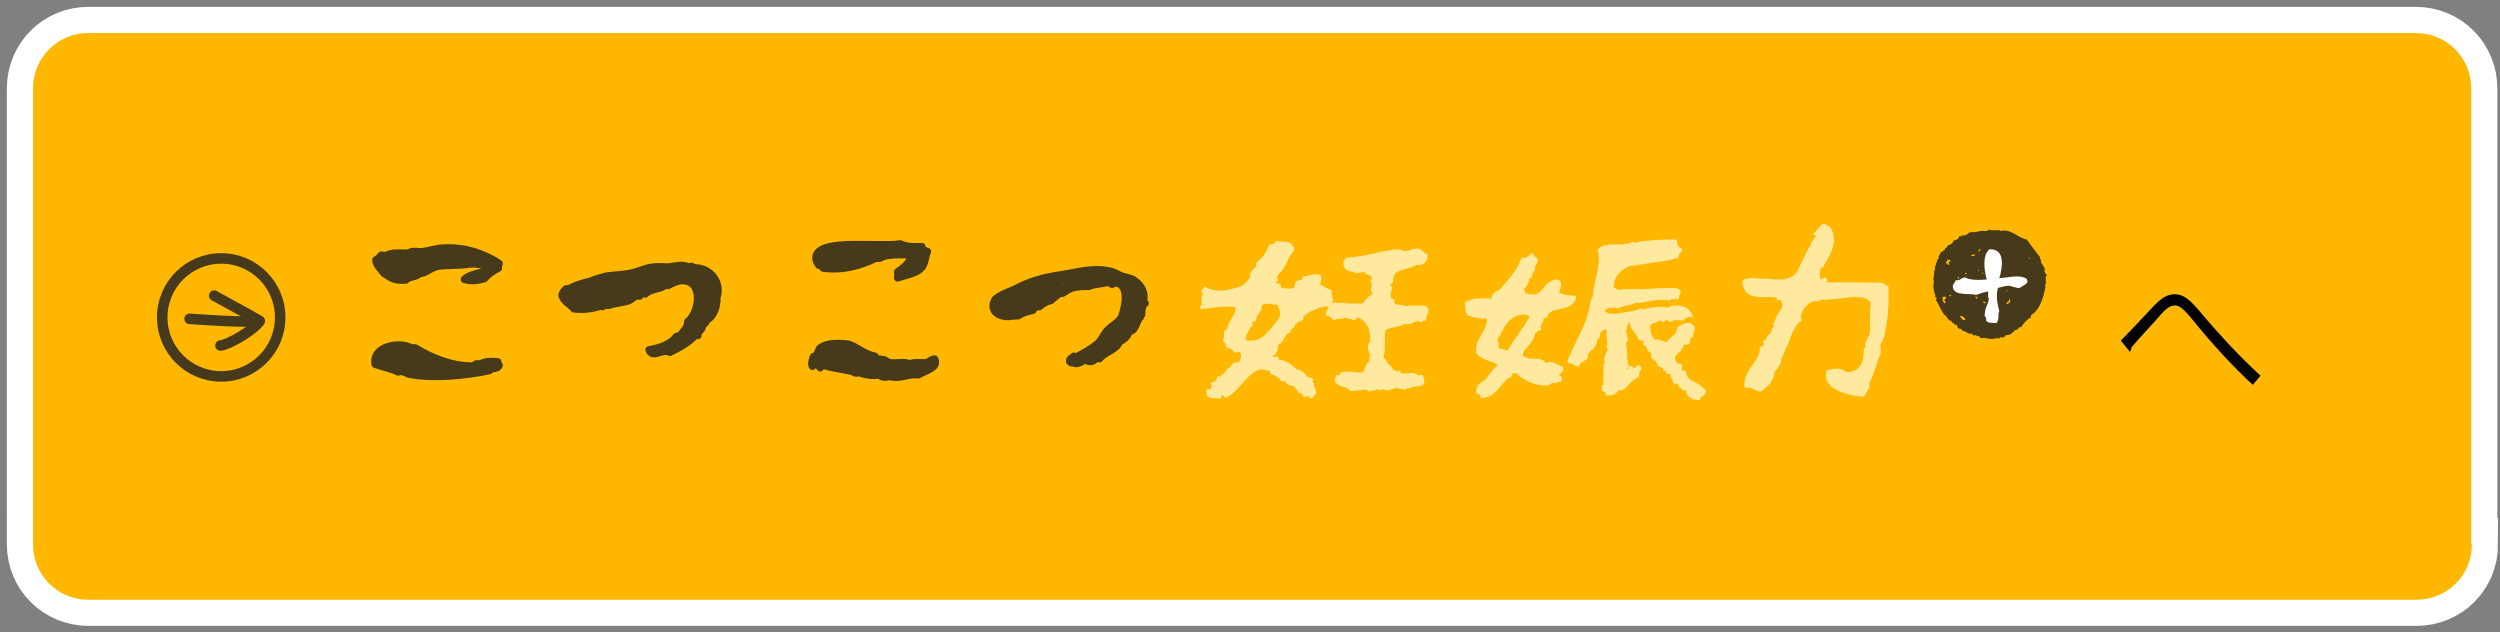 <?xml version="1.0" encoding="utf-8"?>
<!-- Generator: Adobe Illustrator 15.0.2, SVG Export Plug-In  -->
<!DOCTYPE svg PUBLIC "-//W3C//DTD SVG 1.1//EN" "http://www.w3.org/Graphics/SVG/1.1/DTD/svg11.dtd">
<svg version="1.1"
	 xmlns="http://www.w3.org/2000/svg" xmlns:xlink="http://www.w3.org/1999/xlink" xmlns:a="http://ns.adobe.com/AdobeSVGViewerExtensions/3.0/"
	 x="0px" y="0px" width="356px" height="90px" viewBox="0 0 356 90" overflow="visible" enable-background="new 0 0 356 90"
	 xml:space="preserve">
<rect x="0" y="0" width="356" height="90" fill="#808080" stroke="none"/>
<defs>
</defs>
<path fill-rule="evenodd" clip-rule="evenodd" fill="#FFB700" stroke="#FFFFFF" stroke-width="7.45" stroke-miterlimit="10" d="
	M352,77.5c0,4.4-3.5,7.9-7.9,7.9H12.6c-4.4,0-7.9-3.5-7.9-7.9V12.6c0-4.4,3.5-7.9,7.9-7.9h331.4c4.4,0,7.9,3.5,7.9,7.9V77.5z"/>
<path fill-rule="evenodd" clip-rule="evenodd" fill="#FFB700" d="M352,77.5c0,4.4-3.5,7.9-7.9,7.9H12.6c-4.4,0-7.9-3.5-7.9-7.9V12.6
	c0-4.4,3.5-7.9,7.9-7.9h331.4c4.4,0,7.9,3.5,7.9,7.9V77.5z"/>
<path fill-rule="evenodd" clip-rule="evenodd" fill="none" stroke="#473A1C" stroke-width="1.5" stroke-linecap="round" stroke-linejoin="round" stroke-miterlimit="10" d="
	M30.5,42.1c2.5,1.4,3.7,2,6.5,3.6c-0.7,1.2-4.4,3.4-5.6,3.5"/>
<path fill-rule="evenodd" clip-rule="evenodd" fill="none" stroke="#473A1C" stroke-width="1.5" stroke-linecap="round" stroke-linejoin="round" stroke-miterlimit="10" d="
	M27,45.4c2.9,0.2,5.7,0.4,8.8,0.4c0.4,0,0.4,0-0.1,0"/>
<circle fill-rule="evenodd" clip-rule="evenodd" fill="none" stroke="#473A1C" stroke-width="1.5" stroke-linecap="round" stroke-linejoin="round" stroke-miterlimit="10" cx="31.5" cy="45.2" r="8.4"/>
<g>
	<path d="M302,48.5c0.9-0.9,3.1-3.2,4.2-4.4c1.6-1.8,2.5-2.2,3.5-2.2c1.3,0,2.2,0.8,4.1,3.1c1.5,1.8,5,5.7,8.1,8.5l-1.1,1.3
		c-2.9-2.6-6.4-6.6-7.7-8.2c-1.8-2.2-2.5-3.1-3.4-3.1c-0.9,0-1.5,0.7-2.8,2.2c-0.7,0.8-2.5,2.7-3.4,3.8c0,0.3-0.1,0.5-0.2,0.6
		L302,48.5z"/>
</g>
<rect id="_x3C_スライス_x3E__27_" fill-rule="evenodd" clip-rule="evenodd" fill="none" width="356" height="90"/>
<g>
	<g>
		<g>
			<path fill-rule="evenodd" clip-rule="evenodd" fill="#473A1B" d="M279.8,33.4c0.1,0.1-0.1,0.1,0,0.2c0.2-0.2,0.5-0.3,0.6-0.5
				c0.1,0,0.3,0.1,0.3-0.1c0.5,0.2,0.7-0.1,1.1,0c0-0.2,0.6-0.1,1-0.1c0.2,0,0.4-0.2,0.5-0.2c0.1,0,0.2,0.1,0.3,0.1
				c0.4,0,1.3-0.1,1.3,0.1c1.4-0.4,2.5,1,3.7,1.2c0.7,0.9,1.2,1.7,1.9,2.5c-0.1,0.4,0.3,0.4,0.1,0.8c0,0,0-0.1,0-0.1
				c0.2,0.3,0.4,0.6,0.6,1c-0.2,0.4,0.1,0.7,0.3,0.9c-0.1,0.1-0.1,0.1-0.2,0.2c0.1,0.4-0.1,0.8,0.1,1.1c-0.2-0.1-0.3,0.2-0.1,0.2
				c-0.3,1.7-0.8,3.4-2.1,4.2c0.1,0.1-0.1,0.1,0,0.3c-0.6,0.3-1,0.8-1.4,1.4c-0.4-0.1-0.4,0.4-0.7,0.4c0-0.1,0.1-0.1,0.1-0.1
				c-0.6,0.2-0.6,0.8-1.4,0.8c0,0.1-0.1,0.1-0.2,0c0,0.2-0.4,0.5-0.6,0.3c-0.1,0-0.3,0.1-0.3,0.2c-0.2-0.1-0.3,0.1-0.3-0.1
				c-0.6,0.3-1.4,0.1-1.9,0c-0.2,0.1-0.6,0.1-0.6-0.2c-0.3,0-0.4-0.1-0.6-0.2c0,0,0,0.1-0.1,0.1c0-0.2-0.2,0-0.3,0
				c0.1-0.1,0-0.2-0.1-0.3c-0.5,0.2-0.8-0.4-1.4-0.4c0.1-0.3-0.3-0.2-0.6-0.4c0-0.1-0.1-0.2-0.1-0.4c-0.1-0.1-0.1,0-0.3,0
				c0-0.3-0.6-0.3-0.5-0.6c-0.6,0-0.6-0.8-1.1-0.9c0-0.1,0-0.1,0-0.1c-0.5-0.6-0.7-1.4-1.1-1.9c0-0.2,0-0.2,0.1-0.3
				c0-0.1-0.1-0.2-0.3-0.2c0-0.1,0.1,0,0.1-0.2c-0.2-0.5-0.4-1.3-0.2-2c0-0.1-0.1-0.2-0.1-0.4c0.2-0.5,0-1,0.3-1.5
				c0,0-0.1,0-0.1-0.1c0.1-0.1,0.1-0.4,0.2-0.4c0-0.1-0.1-0.3,0.1-0.3c0-0.3,0.1-0.5,0.3-0.6c-0.2-0.3,0.2-0.5,0.2-0.8
				c0.3-0.1,0.4-0.4,0.7-0.4c-0.1-0.1,0-0.1,0-0.3c0.1,0,0.1,0,0.2,0c0.1-0.6,0.9-0.4,0.9-0.9c0.3-0.4,0.8-0.1,0.9-0.8
				c0.1,0,0.2,0.1,0.3,0.1c-0.1-0.1-0.1,0,0-0.2C279.5,33.7,279.6,33.5,279.8,33.4z M281.7,35.8c0.3,0,0.4-0.3,0.2-0.4
				C281.9,35.7,281.7,35.6,281.7,35.8z M280.7,36.4c0.1,0.2,0.7,0,0.5-0.2C281.1,36.3,280.8,36.2,280.7,36.4z M289,36.9
				c0.1-0.1,0-0.3-0.1-0.2C288.8,36.8,289,36.8,289,36.9C289,36.9,288.9,36.9,289,36.9z M283.3,37.1c0-0.1,0.1,0,0.1-0.1
				c-0.1-0.2-0.2-0.2-0.5-0.2C282.9,37,283.2,37,283.3,37.1z M277.3,37c0,0.2-0.2,0.3-0.2,0.5c0.3,0,0.2,0.3,0.5,0.2
				c-0.1-0.2-0.1-0.2-0.1-0.4c0.1,0,0.2-0.1,0.3-0.1c0-0.1-0.1-0.2-0.2-0.2C277.5,37,277.4,37,277.3,37z M284.4,38.3
				c0-0.1,0.2-0.1,0.2,0c-0.1,0.3,0.1,0.5,0.1,0.8c0.1,0,0.1-0.1,0.2,0c0-0.2-0.1-0.2-0.2-0.3c0.1-0.2,0-0.8-0.2-0.9
				C284.6,38,284.3,38.1,284.4,38.3z M282.6,38c0.1,0,0.1,0,0.1,0.1c0.2,0,0.1-0.1,0.1-0.2C282.7,37.9,282.6,37.9,282.6,38z
				 M281.8,38.6c0-0.1,0-0.2-0.1-0.2C281.6,38.5,281.7,38.6,281.8,38.6z M282.3,39c0.1,0,0.2-0.2,0-0.2
				C282.3,38.8,282.2,39,282.3,39z M279.8,39c0.1,0.1,0.2,0,0.3-0.1C279.9,38.8,279.8,38.9,279.8,39z M278.7,39.6
				c0.1,0.1,0.2,0,0.2,0.1c0.1-0.1,0-0.2,0-0.3C278.8,39.4,278.8,39.6,278.7,39.6z M283.5,40.1c0,0.1,0.2,0.1,0.2,0.2
				c0-0.1,0-0.2,0-0.2C283.6,40,283.5,40.1,283.5,40.1z M279.3,41.3c0,0.1,0,0.1,0,0.2c0.2,0,0.3,0.1,0.5,0
				C279.8,41.3,279.5,41.2,279.3,41.3z M285.7,41.5c0.1,0,0.2-0.1,0.2-0.2C285.8,41.3,285.8,41.4,285.7,41.5z M277.6,42.2
				c0.2,0,0.2-0.1,0.3-0.2c-0.1,0-0.2,0-0.3,0C277.6,42,277.6,42.1,277.6,42.2z M281.3,42.2c0,0.2,0.1,0.2,0.1,0.3
				c0.1,0,0.2,0,0.2-0.1c-0.1,0,0,0,0-0.1C281.5,42.4,281.5,42.2,281.3,42.2C281.4,42.2,281.4,42.3,281.3,42.2z M277,43.2
				c-0.1-0.1,0.1-0.1,0.1-0.2c-0.1,0-0.2-0.1-0.2-0.3c0-0.2,0.3-0.1,0.2-0.4c-0.1,0-0.1,0-0.1-0.1c-0.1,0-0.2,0.2-0.3,0
				C276.5,42.5,276.7,43.2,277,43.2z M285.7,43.1c0.1,0.1,0,0.1,0,0.2c0.3,0,0.6-0.3,0.6-0.5c0,0.2-0.1-0.1-0.1-0.2c0,0-0.1,0-0.1,0
				C286.1,43,285.9,43,285.7,43.1z M282.4,43c0,0.1,0.1,0.2,0.2,0.2c0,0,0-0.1,0.1,0c0-0.1,0.1-0.2,0-0.2
				C282.6,43,282.4,42.9,282.4,43z M279.9,45.6c-0.1-0.3-0.4-0.7-0.8-0.6C279.3,45.3,279.3,45.6,279.9,45.6z"/>
		</g>
	</g>
</g>
<path fill-rule="evenodd" clip-rule="evenodd" fill="#473A1B" stroke="#473A1B" stroke-linecap="round" stroke-linejoin="round" stroke-miterlimit="10" d="
	M99.4,47.8c-0.1,0-0.2-0.1-0.3-0.1c-1,1.1-2.3,1.8-3.7,2.5c-1.2-0.6-2.5,1-3-0.4c1.6-0.3,3.1-0.8,3.9-1.9c0.3,0.1,0.3-0.2,0.6-0.2
	c0.4-0.6,1-1,1-1.9c1.6-1.2,2.3-5.6-0.5-5.8c-0.9-0.1-1.7,0.4-2.3,0.7c-0.2,0-0.1-0.3-0.3-0.2c-0.5,0.8-2,0.5-2.9,1.4
	c-0.3-0.2-0.9-0.1-0.8,0.3c-0.8-0.2-1,0.5-1.7,0.7C89,43,88,43.2,87.5,43.3c-0.3,0.1-1.2,0-0.7,0.2c-0.5,0-0.7-0.1-1,0.2
	c0-0.1,0.1-0.1,0.1-0.2c-1.2,0.4-2.5,0.7-4.2,0.5c-0.5-0.7-1.5-1-1.7-2c0.1-0.4,0.3-0.6,0.6-0.9c0.1,0,0.2,0,0.4,0
	c0.9-0.5,1.9-0.8,3.1-1.1c0.7-0.3,1.5-0.5,2.2-0.7c1.4-0.2,3-0.2,4.2-0.6c1-0.3,1.6-0.6,2.5-0.7c0.7-0.1,1.5,0,2.2,0
	c0.8-0.1,1.4-0.3,2.2-0.2c0.3,0,0.6,0.3,1.1,0.1c0.1,0.1,0.2,0.2,0.3,0.2c2.6,0,4,2.3,3.3,4.3c0.1,1-0.4,2.8-1.5,3.2
	c0.1,0.4-0.7,0.7-0.6,1.1C99.8,47.1,99.3,47.4,99.4,47.8z M96.6,39c0.6,0.1,1.3,0.1,1.8-0.2c-0.7-0.3-1.1-0.1-1.8-0.2
	C96.5,38.9,96.5,38.8,96.6,39z M90.9,40.8c0.3,0.1,0.4,0,0.6-0.1c0-0.2-0.1-0.3-0.3-0.2C91.3,40.8,90.8,40.5,90.9,40.8z M90.1,40.8
	c0.1,0,0.1,0.1,0.1,0.2c0.4,0,0.6-0.1,0.6-0.4C90.5,40.7,90.1,40.6,90.1,40.8z M86.8,42c0.4,0,0.7,0,0.7-0.2
	C87.3,41.8,86.9,41.8,86.8,42z M85.7,43.2c0.4,0.1,0.9-0.2,0.5-0.3C86.1,43,85.6,42.9,85.7,43.2z M85.2,43.2
	c-0.1-0.1-0.2-0.1-0.5-0.1c0,0.1,0,0.2,0,0.2C85,43.3,85.1,43.2,85.2,43.2z M83.4,43.4c0.3,0.1,1,0.1,1-0.2
	C84,43.4,83.8,43.2,83.4,43.4z"/>
<path fill-rule="evenodd" clip-rule="evenodd" fill="#473A1B" stroke="#473A1B" stroke-linecap="round" stroke-linejoin="round" stroke-miterlimit="10" d="
	M155.1,51.5c-0.3,0-0.1-0.1-0.2-0.4c-0.7,0.2-1,0.7-1.7,0.7c-0.3,0-0.3-0.4-0.6-0.1c-0.2,0-0.1-0.3-0.3-0.2
	c-0.1-0.5,0.4-0.5,0.6-0.8c0.2,0,0.2,0.1,0.4,0.1c1.1-0.6,2.2-1.2,3.1-2c0.5-0.5,0.7-1.1,1.1-1.6c0.7-0.8,1.8-1.3,2.2-2.1
	c0.5-1.5,1.1-4.2-0.6-4.8c-0.2,0.1-0.6,0-0.7,0.2c-0.3,0-0.3-0.3-0.6-0.3c-0.9,0.3-1.8,0.2-2.7,0.6c-0.8,0-1.7,0-2.6,0.3
	c-0.5,0.2-0.8,0.5-1.2,0.7c-0.1,0-0.3,0-0.4,0c-0.2,0.1-0.7,0.6-1,0.8c-0.2,0.1-0.4-0.3-0.2,0.2c-0.6,0.1-1.1,0.4-1.7,0.9
	c-0.2,0-0.2-0.1-0.2-0.2c-0.1,0.4-0.7,0.3-0.7,0.7c-0.8,0.2-1.6,0.4-2.1,0.8c-0.3-0.1-0.9,0.2-0.6-0.1c-0.3,0.2-0.4,0.1-0.6,0.2
	c-1.8,0.1-3-1-2.1-2.5c0.9-0.8,2.2-1.1,3.5-1.8c1.8-0.9,3.8-1.4,5.9-1.7c2.1-0.3,4.5-1.1,7-0.5c0.6,0.1,1.1,0.5,1.7,0.7
	c0.6,0.2,1,0.2,1.6,0.5c1.2,0.8,1.8,1.9,1.4,3.3c0,0.3,0.3-0.2,0.3,0.1c-0.4,0.1-0.5,0.9-0.5,1.6c-0.1,0.1-0.1,0-0.3,0
	c0.1,0.2-0.3,0.4,0.1,0.4c-0.6,0.5-0.6,2-1.6,2c-0.1,0.6-0.7,1.2-1.4,1.5c-0.4,1.2-2.1,1.4-2.8,2.4
	C155.9,50.9,155.9,51.6,155.1,51.5z M147.5,40.7c0.4-0.3,1.2-0.2,1.5-0.6C148.8,39.9,147.3,40.3,147.5,40.7z M151.2,40.8
	c0-0.2,0.4,0,0.4-0.3C151.4,40.4,151,40.7,151.2,40.8z M145.6,41.2c0.1-0.2,0.6-0.1,0.8-0.2c0-0.2-0.1-0.3-0.3-0.3
	C146.1,40.9,145.4,41.1,145.6,41.2z M145.1,43.3c-0.1,0.4-0.7,0.3-1.1,0.6c2,0.1,3.5-0.9,4.6-1.8C147.2,42.4,146.6,43.2,145.1,43.3z
	 M161.9,44.1c-0.1-0.3,0.1-0.4,0.1-0.6c-0.1,0-0.3,0-0.3,0.1C161.8,43.6,161.5,44.1,161.9,44.1z M161.4,44.7
	c0.4,0.2,0.4-0.6,0.3-0.3C161.7,44.5,161.3,44.4,161.4,44.7z M160.2,46.9c0.3-0.5,1.2-0.9,1-1.5C160.7,45.7,160.1,46.3,160.2,46.9z"
	/>
<path fill-rule="evenodd" clip-rule="evenodd" fill="#473A1B" stroke="#473A1B" stroke-linecap="round" stroke-linejoin="round" stroke-miterlimit="10" d="
	M131.3,35.1c0,0.2-0.2,0.2-0.1,0.4c0.3,0.1,0.7,0.2,0.9,0.3c-0.4,0.9-0.3,1.9-1,2.5c-0.8,0.7-2.1,0.9-3.3,1.3c0.1-0.4,0-0.5,0-0.9
	c0.8-0.6,1.8-1.2,1.9-2.4c-1.5,0-3.6-0.1-4.4,0.5c-0.2,0-0.4,0-0.6,0c-2,1-4.6,1.8-7.5,1.4c-0.1-0.1-0.5-0.7-0.6-0.4
	c-0.4-0.5-0.5-0.9-0.4-1.4c0.7-2.5,9-1.2,12-1.7C129.2,35.2,130.3,35.1,131.3,35.1z"/>
<path fill-rule="evenodd" clip-rule="evenodd" fill="#473A1B" stroke="#473A1B" stroke-linecap="round" stroke-linejoin="round" stroke-miterlimit="10" d="
	M54.7,39c-0.4-0.6-1.2-1.2-1.2-2c0.4-0.2,0.6-0.5,0.8-0.7c0.2,0.1,0.5,0,0.7,0.1c0.8-0.6,2.1-0.3,3.1-0.4c0.2,0,0.4-0.2,0.6-0.2
	c0.5-0.1,1,0.1,1.5,0c0.9-0.1,2-0.5,2.9-0.5c3.1-0.2,5.9,0.8,8,2.2c0,0.3-0.3,0.4-0.1,0.7c-0.8,0.4-1.5,0.9-2,1.5
	c-1,0.3-2,0.4-2.9,0.1c0.8-1,3.1-0.8,3.7-1.9c-0.7-0.3-1.6-0.1-2.7-0.4c0,0.1,0,0.1,0.1,0.1c0,0.1-0.1,0-0.2,0
	c-1.5,0.3-3.6,0.1-4.9,0.4c-0.9,0.3-1.4,0.9-2.4,1c-0.4,0.5-1.5,0.4-1.9,0.9c-1.3,0.1-1.9-0.1-2.9-0.8C54.8,38.9,54.9,39.1,54.7,39z
	 M59.8,36.2c-0.1,0-0.5-0.1-0.5,0.1C59.4,36.4,59.8,36.4,59.8,36.2z"/>
<path fill-rule="evenodd" clip-rule="evenodd" fill="#473A1B" stroke="#473A1B" stroke-linecap="round" stroke-linejoin="round" stroke-miterlimit="10" d="
	M70.9,51.5c-0.3,0.4-1.4,0.5-1.7,0.7c0.5,0.4,1.2-0.6,1.9-0.2c-0.2,0.7-1,0.3-1.4,0.8c-3.3,0.7-8,1.2-11.5,0.5
	c-0.6-0.3-1.1-0.5-1.5-0.3c-1-0.5-2.2-0.7-3.3-1.1c-0.5-2.7,3.7-3.4,5.3-2.3c0.1-0.1,0.2-0.1,0.4-0.1c2.3,1.4,5.2,2.6,8.1,2.6
	c0.2-0.1,0.5-0.1,0.6-0.3c0.1,0,0.5-0.1,0.5,0.1C68.9,51.4,70,51.4,70.9,51.5z"/>
<path fill-rule="evenodd" clip-rule="evenodd" fill="#473A1B" stroke="#473A1B" stroke-linecap="round" stroke-linejoin="round" stroke-miterlimit="10" d="
	M117.2,52c-0.3-0.1-0.2,0.3-0.4,0.4c-0.2-0.2-0.3-0.4-0.6-0.6c0-0.3,0.2-0.4,0.1-0.7c-0.6,0.3-0.2,0.6-0.6,1.1c-0.3-0.3,0-1,0.1-1.4
	c0-0.1,0.3-0.1,0.4-0.2c0.3-0.4,0.3-0.8,0.6-1.1c1-0.7,2.5-0.7,4.1-0.5c1.3,0.5,2.2,1.4,3.7,1.7c0.1,0.5,0.9,0.4,1.3,0.5
	c0.2,0.1,0.5,0.3,0.7,0.4c0.9,0.2,2.1-0.2,3,0.2c0.4-0.3,1.6-0.1,2.3-0.2c0.5-0.1,0.7-0.5,1.2-0.5c0.7,1.3-1.4,1.7-2.3,2.3
	c-1.4-0.2-2.8,0.7-4.1,0.2c-0.5,0.2-1.2,0.2-1.5-0.2c-0.8,0.2-2.3,0-3-0.4c-0.2,0.4-0.8-0.1-0.9-0.1C120.1,52.6,118.6,52.5,117.2,52
	z"/>
<g>
	<g>
		<path fill-rule="evenodd" clip-rule="evenodd" fill="#FFE99E" d="M268.8,40.7c-0.1-0.1-0.2-0.1-0.3-0.1c0,0-0.1,0-0.1,0
			c0-0.2-0.1-0.3-0.3-0.3c-1.9-0.1-3.8-0.1-5.5-0.1l-2.5,0c0,0,0-0.1,0-0.1c0,0,0.1-0.1,0.1-0.2c0-0.1-0.1-0.3-0.3-0.4
			c-0.1,0-0.3,0.1-0.4,0.2c-0.1,0.1-0.1,0.1-0.1,0.1c-0.3-0.1-0.3-0.5-0.2-1.2c0-0.2,0.1-0.3,0.1-0.5l0.1,0c0.1,0,0.3-0.1,0.3-0.2
			c0.1-0.2,0.2-0.4,0.4-0.7c0.8-1.5,1.6-2.9,0.6-4.8c-0.1-0.1-0.2-0.2-0.3-0.2c-0.1,0-0.1,0-0.2-0.1c-0.1-0.1-0.2-0.2-0.5-0.2
			c-0.1,0-0.2,0-0.3,0.1c-0.1,0.1-0.2,0.2-0.3,0.3c-0.2,0.3-0.5,0.6-0.7,0.8c-0.1,0.1-0.2,0.2-0.1,0.3c0,0.1,0.1,0.2,0.3,0.2
			c0.1,0,0.1,0,0.1,0c-0.5,0.3-0.8,1-1,1.6c-0.1,0-0.2,0.1-0.2,0.2c-0.2,0.5-0.5,1-0.7,1.4c-0.3,0.7-0.6,1.2-0.9,2
			c-0.1,0-0.2,0.1-0.2,0.1c-0.4,0.6-1.2,0.9-2.5,0.9c-0.6,0-1.3-0.1-1.9-0.1c-0.6,0-1.2-0.1-1.7-0.1c-0.6,0-1,0.1-1.3,0.2
			c-0.1,0.1-0.2,0.2-0.2,0.3c0.2,2,1.5,2.2,2.8,2.2l0.9,0c0.4,0,0.8,0,1.2,0.1c0,0.1,0,0.2,0,0.2c0.1,0.1,0.2,0.2,0.4,0.1
			c0,0,0.1,0,0.1,0c0.2,0,0.3,0.7,0.3,1.1c-0.7,0.8-0.8,1.2-1.2,2.2l-0.1,0.1c0,0.1,0,0.2,0.1,0.3c0,0,0.1,0.1,0.2,0.1c0,0,0,0,0,0
			c-0.2,0-0.4,0.1-0.5,0.4c0,0.1,0,0.2,0,0.2c-0.1,0.1-0.2,0.2-0.2,0.4c-0.3,0.1-0.5,0.4-0.6,0.8c0,0,0,0.1,0,0.1c0,0-0.1,0-0.1,0h0
			c-0.1,0-0.2,0.1-0.3,0.1c-0.1,0.1-0.1,0.2,0,0.3c0.1,0.2,0.1,0.3,0,0.4c0,0-0.1,0.1-0.2,0.1c-0.2,0-0.3,0.1-0.3,0.3
			c0,0.9-0.5,1.6-1,2.3c-0.6,0.9-1.3,1.8-1.2,3.1c0,0.1,0.1,0.2,0.1,0.2c0.1,0.1,0.2,0.1,0.3,0c0.3-0.1,0.6,0.1,0.9,0.2
			c0.3,0.2,0.7,0.4,1.1,0.3c0.1,0,0.1,0,0.2-0.1c0.6-0.5,1.7-1.4,1.7-2.7c0.3-0.2,0.6-0.6,0.6-0.9c0.1,0,0.2-0.1,0.3-0.3
			c0,0,0-0.1,0-0.1c0-0.4,0.2-0.8,0.4-1.2c0.1-0.3,0.3-0.6,0.3-0.9c0,0,0,0,0,0c0.1,0,0.2-0.1,0.2-0.2c0.5-1.5,1.2-3.2,1.9-3.5
			c0.1-0.1,0.2-0.2,0.1-0.4c-0.3-0.7,0.6-2.1,1.7-2.5c0.1,0,0.1,0,0.2,0c0.4,0,0.7,0,0.8-0.2c0.9,0,1.9-0.1,2.9-0.2
			c0.8-0.1,1.5-0.2,2.2-0.2c1,0,1.7,0.2,2.1,0.8c-0.1,0.8-0.1,1.7-0.1,2.6c0,0.5,0,1,0,1.5c0,0.3-0.2,0.7-0.4,1
			c-0.1,0.3-0.3,0.5-0.3,0.7c0,0.2,0,0.4,0.1,0.6c0,0-0.1,0-0.1,0c-0.1,0-0.2,0.1-0.2,0.3c0,2.2-0.8,3.2-2.5,3.2
			c-0.3-0.3-0.7-0.5-1.3-0.5c-0.5,0-0.9,0.1-1.3,0.2c-0.1,0-0.2,0.1-0.2,0.2c-0.2,0.6-0.1,1.2,0.3,1.7c0.7,1,2.3,1.6,4.8,1.9
			c0,0,0,0,0,0c0.1,0,0.2-0.1,0.3-0.1l0.1-0.2c0.3-0.5,0.8-1.2,0.6-1.7c0.4-0.7,0.7-1.6,1-2.5c0.2-0.5,0.3-1,0.5-1.4
			c0.2-0.4,0.1-0.8,0.1-1.1c0-0.2-0.1-0.3,0-0.5c0-0.1,0.1-0.2,0.2-0.3c0.1-0.2,0.2-0.5,0.3-0.7c0.6-2.7,0.7-4.8,0.6-7.4
			C268.9,40.8,268.9,40.7,268.8,40.7z"/>
		<path fill-rule="evenodd" clip-rule="evenodd" fill="#FFE99E" d="M203.4,44c0-0.1-0.1-0.2-0.2-0.2c0-0.1,0-0.1-0.1-0.2
			c-0.1-0.1-0.1-0.1-0.2-0.1c-0.4,0.1-0.8,0-1.2,0c-0.5,0-0.9,0-1.6,0.1c-0.2-0.2-0.5-0.2-0.8-0.2c-0.3,0-0.6-0.1-0.7-0.2
			c0-0.1-0.1-0.2,0-0.3c0-0.1-0.1-0.3-0.2-0.3c-0.1-0.1-0.2-0.1-0.3-0.1c0,0,0,0,0,0c-0.1-0.5-0.1-0.9,0.1-1.3c0-0.1,0-0.2,0-0.3
			c0-0.1-0.1-0.2-0.2-0.2c0-0.1,0-0.1,0-0.2c0,0,0,0,0-0.1c0.1,0,0.1,0,0.2,0c0.1-0.1,0.2-0.2,0.2-0.3c-0.1-1.3,0.7-1.5,2-1.9
			c0.5-0.1,1-0.3,1.4-0.5c0,0,0,0,0.1,0c0.4,0.1,0.9-0.1,1.1-0.4c0.2-0.2,0.3-0.5,0.3-0.9c0-0.2-0.1-0.3-0.3-0.3c0,0-0.1,0-0.1,0
			c-0.3-0.4-0.6-0.7-1.1-0.7c-0.3,0-0.7,0.1-1,0.2c-0.2,0.1-0.5,0.1-0.7,0.2c-0.4-0.2-1.1-0.3-1.1-0.3l0,0c-1,0.1-2.2,0.3-3.4,0.6
			c-1.3,0.3-2.6,0.5-3.8,0.6c-0.1,0-0.3,0.2-0.3,0.3c0,0,0,0,0,0c0,0,0,0,0,0c-0.1,0-0.2,0.1-0.2,0.3c-0.1,0.4,0.1,0.7,0.2,0.9
			c0.3,0.4,0.9,0.5,1.2,0.5c0.1,0,0.1,0,0.2,0c0,0,0,0.1,0,0.1c0.1,0.1,0.2,0.1,0.3,0.1l0.1,0c0.4-0.1,0.8-0.2,1.1-0.1
			c0,0.1,0,0.2,0.1,0.2c0.1,0.1,0.2,0.1,0.2,0.1c0.3,0,0.5,0.2,0.7,0.5c-0.1,0.1-0.3,0.3-0.2,0.6c0,0.1,0.1,0.2,0.2,0.3
			c0,0-0.1,0.1-0.1,0.2c-0.2,0.6,0,0.9,0.1,1c0,0,0,0.1,0.1,0.1c-0.5,0.3-0.9,0.7-1.2,1.1c-0.1,0.1-0.2,0.2-0.3,0.3
			c-0.7,0.1-1.4,0-2.1,0c-0.6-0.1-1.3-0.1-1.9-0.1c-0.1,0-0.2,0.1-0.2,0.1c-0.1,0.1-0.1,0.2-0.1,0.3l-0.1,0c0.3-0.4,0.2-1,0.1-1.4
			c0-0.1-0.1-0.4-0.1-0.4c0.1-0.1,0.1-0.2,0-0.3s-0.1-0.2-0.2-0.2c-0.3,0-0.5-0.2-0.7-0.3c-0.2-0.1-0.4-0.3-0.7-0.3
			c0.1-0.5,0.2-1,0.1-1.3c0-0.1-0.1-0.2-0.2-0.2c-0.6-0.1-1.1,0-1.4,0.1c-0.2,0.1-0.4,0.1-0.6,0.1l-0.1,0c-0.1,0-0.2,0-0.2,0.1
			c-0.1,0.1-0.1,0.1-0.1,0.2c0,0.1,0,0.2-0.4,0.3c-0.2,0-0.5,0.1-0.6,0.3c0,0.1-0.1,0.1-0.1,0.2c0,0.4-0.1,0.7-0.7,0.7
			c-0.3,0-0.6,0-0.9-0.1c-0.1,0-0.3,0-0.4-0.1c0-0.1,0-0.3-0.1-0.4c-0.1-0.1-0.3-0.2-0.5-0.1c0,0-0.1,0-0.1,0c0-0.1,0-0.1,0-0.2
			c0.2-0.1,0.2-0.2,0.3-0.3c0-0.1,0-0.2-0.2-0.3c0,0,0.1-0.2,0.1-0.2c0-0.1,0.1-0.2,0.1-0.3c0.7-0.6,1-1.2,1.3-1.9
			c0.2-0.5,0.5-0.9,0.9-1.4c0.1-0.1,0.1-0.2,0.1-0.3c-0.2-1-1-1.1-1.7-1.1c-0.2,0-0.5,0-0.7-0.1c-0.1,0-0.2,0-0.3,0.2
			c-0.1,0.2-0.3,0.3-0.7,0.3c-0.1,0-0.2,0.1-0.2,0.2c-0.5,1.1-1.1,1.9-1.6,2.2c-0.1,0.1-0.2,0.2-0.2,0.4c0,0.2,0,0.3-0.2,0.5
			c-0.1,0.1-0.3,0.2-0.3,0.4c-0.2,0-0.3,0.1-0.4,0.5c0,0.1,0,0.2,0.1,0.3c-0.5,0.9-1.1,1.4-1.8,1.6c-0.8,0.2-1.7,0.5-2.6,0.5
			c-0.7,0-1.4-0.2-2-0.5c-0.1,0-0.2-0.1-0.2,0c-0.1,0-0.1,0.1-0.1,0.2c0,0,0,0-0.1,0c-0.1,0-0.1,0.1-0.2,0.2c-0.1,0.3,0,0.4,0.2,0.6
			c-0.3,0.3-0.2,0.7-0.2,1.1c0,0.1,0,0.4,0,0.4c-0.1,0.1-0.2,0.2-0.2,0.4c0,0.1,0.2,0.3,0.3,0.2c0.3,0,0.6-0.1,0.9-0.1
			c1.3-0.2,2.4-0.3,3.8-0.2c0.1,0.5-0.1,1-0.5,1.6c-0.3,0.5-0.6,1-0.7,1.6c0,0-0.1,0-0.1,0.1c-0.1,0-0.2,0-0.2,0.1
			c-0.1,0.1-0.1,0.1-0.1,0.2c0,0.5,0,0.8-0.1,1.1c0,0.1,0,0.2,0,0.3c0.1,0.1,0.2,0.1,0.3,0.1c0,0,0,0.2,0,0.2c0,0.1,0,0.2,0.1,0.3
			c0,0.1,0.1,0.1,0.1,0.2c0.2,0.1,0.4,0.1,0.5,0.2c0.2,0,0.3,0.1,0.5,0.4c0.1,0.1,0.2,0.2,0.3,0.1c0.4-0.2,0.6-0.1,0.7,0.2
			c0.1,0.4-0.1,0.9-0.3,1.2c-0.6-0.1-1,0.3-1.2,0.6c-0.1,0.1-0.1,0.1-0.2,0.2c0,0,0,0,0,0c-0.1,0-0.2,0.1-0.3,0.2
			c-0.2,0.3-0.3,0.5-0.5,0.6c-0.1,0.1-0.3,0.2-0.4,0.4c-0.1,0-0.2,0-0.3,0c-0.1,0-0.2,0.1-0.2,0.2c-0.1,0.4-0.3,0.6-0.6,0.6h0
			c-0.1,0-0.2,0-0.2,0.1c-0.1,0.1-0.1,0.2,0,0.3c0.1,0.2,0,0.4-0.2,0.7c0,0-0.1-0.1-0.1-0.1c-0.1,0-0.2,0-0.3,0
			c-0.1,0.1-0.1,0.1-0.1,0.2c0,0.4,0,0.7,0.2,0.8c0.2,0.2,0.4,0.3,0.7,0.3c0.1,0,0.3,0,0.4,0c0.1,0,0.2,0,0.3,0c0,0,0.1,0.1,0.2,0.1
			c0,0,0.1,0,0.1,0c0.1,0,0.2-0.1,0.2-0.3c0-0.1,0-0.1,0.3-0.2c0,0.1,0.1,0.2,0.3,0.3c0,0,0.1,0,0.1,0c0.8-0.3,1.6-1.2,2.3-2
			c0.9-1,1.8-2,2.8-2c0.3,0,1.1,0.2,1.2,0.3c0,0.1,0,0.2,0,0.3c0,0.1,0.1,0.1,0.2,0.1c0.3,0.1,0.6,0.2,0.8,0.4
			c0.1,0.1,0.2,0.1,0.3,0.2c0,0.1,0.1,0.3,0.2,0.3c0.2,0.1,0.4,0.1,0.6,0.1c0.2,0.4,0.7,0.7,1.3,0.7c0.1,0.3,0.3,0.5,0.5,0.6
			c0,0,0,0.1,0,0.1c0,0.1,0.1,0.2,0.2,0.3l0.1,0c0.3,0,0.3,0,0.4,0.3c0,0.1,0.1,0.2,0.3,0.2c0.2,0,0.3-0.1,0.5-0.1c0,0,0.1,0,0.1,0
			c0,0,0,0,0,0c0,0.1,0.1,0.2,0.2,0.3c0.1,0,0.2,0,0.2,0c0.3-0.2,0.5-0.4,0.6-0.8c0-0.3-0.1-0.7-0.3-1c0-0.1,0-0.1,0-0.2
			c0-0.2-0.1-0.3-0.2-0.3c0,0,0,0,0,0c0,0,0-0.1,0.1-0.2c0-0.1,0-0.2-0.1-0.3c-0.1-0.1-0.2-0.1-0.3-0.1c-0.2,0-0.5-0.2-0.7-0.5
			c-0.3-0.3-0.8-0.7-1.3-0.7c-0.5-0.7-1.9-1.4-2.5-1.4c0-0.1,0-0.2,0-0.3c-0.1-0.1-0.2-0.2-0.3-0.1c-0.2,0.1-0.5,0-0.7-0.2
			c0.1,0,0.1,0,0.2,0l0.1,0c0.1,0,0.2,0,0.2-0.1c0.3-0.5,0.4-0.8,0.4-1.4c0.5-0.2,0.7-0.6,0.9-1c0.2-0.3,0.3-0.6,0.7-0.7
			c0.1,0,0.2-0.1,0.2-0.3l0-0.2c0.1,0,0.2-0.1,0.3-0.2c0,0,0,0,0,0h0c0.1,0,0.2,0,0.2-0.1c0.1-0.1,0.1-0.2,0.1-0.3
			c0-0.1,0.1-0.2,0.2-0.2c0.1-0.1,0.2-0.2,0.2-0.3c0.2,0,0.3,0,0.4-0.1c0.1,0,0.1-0.1,0.2-0.1c0.1,0,0.2-0.1,0.2-0.2
			c0-0.1,0-0.2,0-0.3c0-0.1,0.4-0.3,0.5-0.4l0.1-0.1c0.7-0.4,1-0.5,1.2-0.6l0.1,0c0.1,0,0.1,0,0.2-0.1c0.4-0.1,1-0.4,1.5-0.2
			c0,0,0,0,0,0.1c0,0.1-0.1,0.1-0.1,0.2c-0.1,0.1-0.3,0.3-0.3,0.7c0,0.2,0.1,0.3,0.3,0.3c0.2,0,0.4,0.2,0.5,0.3
			c0.1,0.1,0.2,0.2,0.2,0.2c0.1,0.1,0.3,0.1,0.4,0c0.1-0.1,0.3-0.1,0.5-0.1c0.3,0,0.6,0,0.9-0.2c0.2,0.2,0.4,0.2,0.6,0.2
			c0.2,0,0.3,0.1,0.5,0.2c0.1,0,0.1,0.1,0.2,0c0.1,0,0.1-0.1,0.2-0.1c0-0.1,0.1-0.2,0.1-0.3c0.6,0.1,1,0.5,1.4,1
			c0.4,0.7,0.6,1.6,0.5,2.5c-0.1,0-0.1,0.1-0.2,0.2c-0.2,0.3-0.1,1,0.1,1.4c0,0.1,0.1,0.1,0.1,0.2c-0.1,0.3-0.1,0.5-0.1,1
			c-0.3,0.1-0.5,0.5-0.6,0.8c-0.1,0.2-0.2,0.5-0.3,0.7c-0.4,0.1-0.9,0-1.3,0c-0.5-0.1-1.1-0.1-1.7,0c-0.1,0-0.1,0.1-0.2,0.1
			c-0.1,0.1-0.1,0.3-0.2,0.4c0,0,0,0,0,0c0,0-0.1,0-0.1-0.1c-0.1,0-0.2,0-0.3,0c-0.1,0.1-0.1,0.2-0.1,0.3c-0.1,0.1-0.2,0.3-0.1,0.6
			c0,0.1,0,0.1,0.1,0.2c0.4,0.4,0.8,0.5,1.1,0.6c0.4,0.1,0.7,0.2,0.9,0.5c0.1,0.1,0.2,0.1,0.3,0.1c0.3,0,0.6-0.1,0.9-0.1
			c0.3-0.1,0.7-0.1,1-0.1c0.2,0,0.4,0,0.4,0.1c0.1,0.1,0.1,0.2,0.2,0.2c0,0,0,0,0,0c0.1,0,0.2-0.1,0.2-0.2c0.3,0.1,0.5,0,0.7-0.1
			c0.1-0.1,0.2-0.1,0.4,0c0.1,0.1,0.2,0.1,0.3,0c0,0,0,0,0,0c0,0,0.1,0,0.1,0c0.1,0,0.2,0,0.3-0.1c0,0,0,0,0,0
			c0.1,0.1,0.3,0.2,0.5,0.2c0.1,0,0.5,0,0.6-0.2c0.3,0,0.6-0.1,0.9-0.2c0.2,0.2,0.4,0.2,0.6,0.2c0.1,0,0.2,0,0.2,0
			c0.1,0.1,0.2,0.1,0.3,0.1c0.1,0,0.2-0.1,0.2-0.2c0,0,0,0,0,0c0,0,0,0,0,0c0.1,0,0.2,0,0.3,0c0.1,0,0.2,0,0.2-0.1c0,0,0,0,0,0
			c0,0,0.1,0,0.1,0c0.3-0.1,0.5-0.2,0.8-0.2c0.3,0,0.6,0,0.9-0.2c0.1,0,0.1-0.1,0.2-0.2c0.1-0.6-0.1-0.9-0.2-1.1
			c-0.1-0.1-0.2-0.2-0.3-0.1c-0.3,0.1-0.2,0.1-0.4,0c-0.1-0.1-0.3-0.2-0.5-0.2c0-0.1-0.1-0.1-0.2-0.1c-0.1,0-0.1,0-0.2,0
			c-0.3,0.1-1,0.1-1.5,0.1c0,0,0-0.1,0-0.1c0-0.1-0.1-0.2-0.2-0.3c-0.1-0.1-0.2,0-0.3,0.1c0,0-0.1,0-0.2-0.1c-0.1,0-0.3-0.1-0.4-0.1
			c-0.1-0.3-0.3-0.5-0.5-0.7c-0.1-0.1-0.1-0.1-0.2-0.2c-0.1-0.1-0.1-0.1-0.2-0.1c0,0,0-0.1,0-0.1c-0.1-0.3-0.3-0.6-0.5-0.7
			c0.2-0.7,0.2-1.6,0.2-2.4c0-0.6,0-1.1,0.1-1.5c0.4-0.2,0.8-0.3,1.3-0.4c0.5-0.1,1-0.2,1.4-0.5c0.4,0.2,0.9,0,1.3-0.2
			c0.3-0.1,0.6-0.3,0.8-0.1c0.1,0.1,0.2,0.1,0.3,0.1c0.1,0,0.2-0.1,0.2-0.2c0,0,0-0.1,0-0.1c0,0,0.1,0.1,0.2,0.1
			c0.2,0,0.3-0.2,0.3-0.3c0-0.1,0-0.2,0-0.3c0,0,0,0,0,0C203.3,44.7,203.5,44.4,203.4,44z M177.4,47.8c0.2-0.2,0.3-0.5,0.4-0.7
			c0.2-0.4,0.3-0.6,0.4-0.6c0.1,0,0.2-0.1,0.2-0.2c0-0.1,0-0.3-0.1-0.3c0,0,0-0.1,0-0.1c0.1-0.1,0.2-0.1,0.3-0.1v-0.3l0,0.3
			c0.1,0,0.2,0,0.2-0.1c0.1-0.1,0.1-0.2,0.1-0.3c0-0.3,0.1-0.5,0.3-0.7c0.2-0.3,0.5-0.6,0.5-1.2c0.3-0.3,0.8-0.3,1.3-0.2
			c0.3,0.1,0.6,0.1,0.9,0.1c0,0.1,0.1,0.2,0.1,0.3c0.2,0.4,0.4,0.8,0.2,1.5c-0.2,0.3-0.4,0.5-0.6,0.8c-0.9,1.1-1.8,2.5-3.4,2.5
			c-0.3,0-0.6,0-0.9-0.1C177.5,48,177.5,47.9,177.4,47.8z"/>
		<g>
			<path fill-rule="evenodd" clip-rule="evenodd" fill="#FFE99E" d="M241.3,54.4c-0.6-0.3-1.1-0.6-1.2-1.4c0-0.1-0.1-0.2-0.2-0.2
				c-0.2-0.1-0.4-0.1-0.5-0.1c0.1-0.1,0.2-0.4,0.1-0.7c0-0.1-0.2-0.2-0.3-0.2c-0.5,0-0.6-0.3-0.7-1c0.2-0.1,0.3-0.3,0.4-0.4
				c0.1-0.2,0.2-0.3,0.3-0.3c0.1,0,0.2-0.1,0.2-0.2c0-0.1,0-0.1,0-0.2c0.1,0,0.1-0.1,0.2-0.2l0.1-0.1c0.1-0.2,0.1-0.3,0.2-0.4
				c0.1,0.1,0.1,0.1,0.3,0.1c0,0,0.1,0,0.1,0c0.1,0,0.2-0.1,0.2-0.2c0-0.1,0.1-0.1,0.1-0.2c0.1-0.2,0.1-0.3,0.1-0.6c0,0,0,0,0.1,0
				c0.1,0,0.3-0.1,0.3-0.2c0-0.2,0-0.3,0-0.4c0.2-0.2,0.2-0.5,0.2-0.7c0-0.1,0-0.1,0-0.2c0-0.1,0-0.2-0.1-0.2
				c-0.2-0.3-0.5-0.4-0.9-0.4c-0.5,0-1,0.3-1.3,0.5l-0.1,0.1c-0.1,0-0.1,0.1-0.1,0.2c-0.1,0.7-0.4,0.9-0.7,1.1
				c-0.2,0.2-0.5,0.4-0.7,0.8c-0.3,0-0.6-0.1-0.8-0.2c-0.3-0.1-0.6-0.2-0.9-0.1c-0.4-0.3-0.8-1.3-0.7-1.9c0-0.2,0.2-0.5,0.7-0.5
				c0.1,0,0.1,0,0.2-0.1c0.1-0.1,0.1-0.1,0.2-0.2c0.1,0,0.2,0,0.3,0c0.1,0,0.2,0,0.3,0.1c0.1,0.1,0.3,0.1,0.4-0.1
				c0-0.1,0.1-0.1,0.2-0.1c0,0,0,0,0.1,0c0.1,0.1,0.2,0.2,0.4,0.2c0.3,0.1,0.5-0.1,0.6-0.3c0.1,0.1,0.3,0.1,0.5,0.1
				c0.1,0,0.3,0,0.4,0c0,0,0.1,0,0.1,0c0.1,0.1,0.2,0.1,0.3,0l0.1-0.1c0.3-0.2,0.6-0.4,0.7-0.4c0,0,0,0,0.1,0
				c0.1,0.1,0.2,0.1,0.3,0.1c0.1-0.1,0.2-0.2,0.1-0.3c-0.4-1.4-2.5-1.7-3.5-1.1c-1.1-0.2-2.3-0.1-3.6,0.3c-0.1-0.2-0.4-0.2-0.8,0
				c-0.2,0.1-0.4,0.2-0.6,0.2c-0.2,0-0.5,0.1-0.7,0.1c-0.7,0.1-1.4,0.3-2,0.3c-0.6,0-1-0.1-1.3-0.4c0.1-0.2,0.2-0.3,0.5-0.4
				c0.1,0,0.1-0.1,0.2-0.1c0.2,0.1,0.5,0.1,0.7,0c0.1,0,0.1,0,0.2,0c0,0.1,0.1,0.1,0.2,0.1c0.1,0,0.2,0,0.2,0
				c0.3-0.2,0.7-0.3,1.2-0.4c0.5-0.1,0.9-0.2,1.3-0.4c0.6,0.1,1.2-0.1,1.9-0.2c0.9-0.2,1.9-0.3,2.7-0.1c0.1,0,0.1,0,0.2,0
				c0.1-0.1,0.1-0.1,0.1-0.2c0,0,0.2,0,0.4,0c0.2,0,0.5,0,0.6,0c0.1,0,0.2-0.2,0.2-0.3c0-0.2,0-0.2,0.1-0.3c0.1-0.1,0.2-0.3,0-0.7
				c0-0.1-0.1-0.1-0.2-0.2c-0.3-0.1-0.9-0.1-1.5-0.1c-1.5,0-3.3,0.2-3.9,0.2c-0.1,0-0.2,0-0.2-0.1c-0.1,0-0.3,0-0.4,0.1
				c-0.9-0.1-1.9,0-2.6,0.1c0,0,0,0,0,0c-0.1-0.2-0.3-0.2-0.5-0.3c0,0-0.1,0-0.1,0c0-0.8,0.2-1.6,0.8-2.1c0.6-0.7,1.4-1.1,2.3-1.1
				l0.1,0c0.1,0,0.1,0,0.2-0.1c0.1,0,0.2,0,0.2,0c0.1,0,0.1,0,0.2,0c0.9-0.2,1.6-0.3,2.4-0.4c1-0.1,1.9-0.2,2.9-0.6
				c0.1-0.1,0.2-0.2,0.2-0.3c0-0.2,0-0.2,0.1-0.3c0.1-0.1,0.2-0.2,0.3-0.4c0.1-0.1,0-0.3-0.2-0.4c-0.3-0.1-0.5-0.6-0.5-0.8
				c0-0.1,0-0.2,0-0.3c-0.1-0.1-0.1-0.1-0.2-0.1l-0.3,0c-1.6,0-4.1,0.1-5.6,0.5c0,0-0.1-0.1-0.1-0.1c-0.1-0.1-0.2-0.1-0.3,0
				c-0.4,0.3-1.3,0.3-2.1,0.3c-1.3,0-2.5,0.1-2.7,0.9c0,0,0,0,0,0c0,0,0,0,0,0c0,0,0,0,0,0c0,0.1,0.1,0.2,0.1,0.2
				c0.2,1.3-0.1,2.7-0.4,3.9c-0.2,0.9-0.4,1.8-0.4,2.5c-0.2,0.1-0.2,0.3-0.2,0.4c-0.1,0-0.1,0.1-0.1,0.2c-0.3,2.1-1.1,3.9-2,5.6
				c-0.4,0.9-0.9,1.9-1.3,2.9c0,0.1,0,0.2,0.1,0.3c0.1,0.1,0.2,0.1,0.3,0.1c0.2-0.1,0.4,0,0.6,0.2c0.1,0.1,0.3,0.2,0.4,0.2
				c0.1,0,0.2,0,0.2,0s0.1-0.1,0.1-0.2c0.1-0.2,0.2-0.3,0.5-0.5c0.2-0.1,0.4-0.2,0.6-0.4c0,0,0-0.1,0.1-0.1c0.1-0.3,0-0.5,0-0.6
				c0,0,0,0,0,0c0.1-0.1,0.3-0.3,0.4-0.4c0.4-0.3,0.8-0.6,1-1.8c0.1,0,0.2,0,0.2,0c0.1-0.1,0.1-0.2,0.1-0.3c0-0.2,0.1-0.4,0.1-0.5
				c0.2-0.3,0.6-0.5,0.9-0.5c-0.1,0.5,0,1,0,1.4c0,0.4,0.1,0.8,0,1c0,0.1-0.1,0.2,0,0.2c0,0.1,0.1,0.2,0.1,0.2c0,0,0.1,0,0.1,0
				c0,0.1-0.1,0.1-0.1,0.2c-0.3,0.5-0.6,1.2-0.4,1.9c0,0-0.1,0-0.1,0.1c-0.1,0.1-0.1,0.1-0.1,0.2c0.1,0.7,0,1.2,0,1.7
				c0,0.3,0,0.7,0,1c0,0,0,0,0,0c-0.1,0-0.2,0.1-0.2,0.1c0,0.1-0.1,0.2,0,0.2c0,0,0,0.1,0,0.1c0,0.2,0,0.4,0.1,0.5
				c0.1,0.1,0.2,0.1,0.3,0.1c0,0,0,0,0,0c0,0,0.1,0,0.1,0c0,0,0,0,0,0.1c0,0.1,0,0.2,0,0.3c0,0.1,0.1,0.1,0.2,0.1
				c0.8,0.1,1.3-0.2,1.7-0.7c0.8,0,1.2-0.5,1.5-0.9c0.3-0.3,0.5-0.6,0.9-0.7c0.1,0,0.2-0.2,0.2-0.3c0,0,0,0,0,0c0.1,0,0.1,0,0.2,0
				c0.1,0,0.1-0.1,0.1-0.2c0.1-0.3,0-0.5,0-0.6c0.2-0.1,0.3-0.2,0.3-0.4c0-0.2-0.1-0.4-0.4-0.5c-0.1,0-0.3,0.1-0.3,0.2
				c-0.1,0.2-0.2,0.2-0.2,0.2c-0.1,0-0.3-0.1-0.4-0.2c-0.1-0.1-0.2-0.1-0.3-0.1c-0.1,0-0.2,0.1-0.2,0.2c0,0.1-0.1,0.2-0.3,0.3
				c0,0,0-0.1,0-0.1c0,0,0-0.1,0-0.1c0.1,0,0.1,0,0.2-0.1c0.1-0.1,0.1-0.2,0.1-0.3c-0.2-0.5-0.2-1.1-0.2-1.7c0-0.5-0.1-1.1-0.2-1.5
				c0.1,0,0.2-0.1,0.3-0.3c0-0.1,0-0.1,0-0.2c0-0.1-0.1-0.3-0.1-0.4c0-0.2,0-0.5-0.2-0.7c0.1-0.2,0.2-0.4,0.2-0.7
				c0.1-0.4,0.2-0.6,0.3-0.6c0.1,0.6,0.4,1,0.7,1.4c0.2,0.3,0.5,0.6,0.6,1c0,0.1,0.2,0.2,0.3,0.2c0.1,0,0.1,0,0.2-0.1
				c0.1,0.1,0.3,0.2,0.3,0.3c-0.1,0.1-0.1,0.2-0.1,0.3c0,0.1,0.1,0.2,0.2,0.2c0.2,0,0.2,0.1,0.3,0.4c0,0.1,0.1,0.3,0.2,0.4
				c0.1,0.1,0.2,0.1,0.3,0.1c0,0,0,0,0,0c0.1,0.2,0.1,0.3,0.1,0.6c0,0.1,0,0.3,0.1,0.3c0.5,0.3,0.6,0.4,0.8,0.9l0.1,0.2
				c0.1,0.1,0.2,0.2,0.3,0.2c0.1,0,0.2,0,0.2,0c0.1,0,0.2,0,0.2,0.3c0,0.1,0.1,0.2,0.1,0.2c0.1,0,0.2,0.1,0.2,0
				c0.1,0,0.2-0.1,0.2-0.2c0,0,0,0.1,0,0.1c-0.1,0.1-0.1,0.2-0.1,0.3c0,0.1,0.1,0.2,0.2,0.2c0.2,0.1,0.3,0.1,0.5,0.1c0,0,0,0,0,0
				c0,0.1-0.1,0.2,0,0.3c0.1,0.3,0.2,0.4,0.3,0.5c0,0,0,0.1,0,0.2c0,0.1,0.1,0.3,0.2,0.3c0.1,0,0.2,0,0.3,0c0.1,0.1,0.2,0.2,0.3,0.2
				c0.1,0,0.1,0,0.1,0c0,0.1-0.1,0.2,0,0.3c0,0.1,0.1,0.2,0.2,0.2c0,0,0.1,0,0.1,0c0,0,0.1,0,0.1,0c0,0.1,0,0.2,0,0.2
				c0.1,0.1,0.2,0.2,0.3,0.1c0.1-0.1,0.2,0,0.3,0.1c0,0.3,0.2,0.6,0.4,0.8c0,0.1,0.1,0.1,0.1,0.1c0.1,0.1,0.2,0.1,0.3,0.1
				c0.1,0.1,0.2,0.2,0.3,0.2c0,0,0.1,0,0.1,0c0.1,0,0.3,0,0.5,0.1c0,0,0.1,0,0.1,0c0.1,0,0.1,0,0.2-0.1c0.1-0.1,0.1-0.2,0-0.3
				c0,0,0.1-0.1,0.2-0.1c0.2-0.1,0.5-0.3,0.6-0.7c0-0.1,0-0.1,0-0.2C242.4,55,241.9,54.7,241.3,54.4z"/>
			<path fill-rule="evenodd" clip-rule="evenodd" fill="#FFE99E" d="M222.5,52.2c-0.2,0-0.4-0.1-0.7-0.3c-0.5-0.3-1.2-0.5-1.6-0.2
				c-0.1-0.1-0.2-0.1-0.3-0.2c0,0,0,0,0-0.1c0-0.1-0.1-0.1-0.2-0.1c0,0-0.1,0-0.1,0l-0.1,0c0,0,0,0,0,0c0-0.1-0.1-0.2-0.3-0.2
				l-0.2,0c-1,0-1.6,0-2.2-0.5c0.1-0.5,0.4-0.9,0.8-1.3c0.4-0.5,0.9-1,1-1.9c0.2,0,0.3-0.1,0.4-0.3c0,0,0.1,0,0.1,0
				c0.1,0,0.2,0,0.3-0.1s0.1-0.2,0-0.3c-0.1-0.2,0-0.4,0.2-0.7c0.1-0.2,0.2-0.4,0.2-0.7c0.2,0,0.4,0,0.5-0.2c0,0,0.1-0.1,0.1-0.1
				c0.2-0.7,0.8-0.8,1.7-1c0.9-0.2,2-0.3,2.3-1.6c0-0.1,0-0.2,0-0.2c0-0.1-0.1-0.1-0.2-0.1l-0.3,0c-0.9-0.1-1.4-0.1-1.9-0.5
				c0.2-0.4,0.3-0.8,0.3-1.3c0-0.1,0-0.2-0.1-0.2c0,0-0.1-0.1-0.1-0.1c0-0.1,0-0.1-0.1-0.1c-0.1-0.1-0.1-0.1-0.2-0.1c0,0,0,0,0,0
				c-1,0-1.5,0.6-2,1.2c-0.3,0.4-0.6,0.7-1.1,0.9c-0.3,0.1-0.5,0-0.8,0c-0.2,0-0.4-0.1-0.7-0.1c0-0.2-0.1-0.3-0.1-0.5
				c0-0.1-0.1-0.2-0.1-0.3c0,0,0.1,0,0.1,0c0.4-0.2,0.5-0.6,0.6-1c0-0.2,0.1-0.4,0.1-0.4c0.1,0,0.2,0,0.3-0.1
				c0.1-0.1,0.1-0.2,0.1-0.3c-0.1-0.2,0-0.3,0.2-0.5c0.1-0.1,0.3-0.4,0.1-0.7c0,0,0,0,0,0c0.3-0.2,0.4-0.5,0.5-1
				c0-0.2-0.1-0.3-0.2-0.3c-0.2,0-0.3-0.2-0.4-0.4c0-0.1-0.1-0.2-0.2-0.2c-0.1,0-0.2,0-0.3,0.1c-0.2,0.3-0.6,0.6-0.9,0.5
				c-0.1-0.1-0.3,0-0.4,0.2c-0.7,1.8-1.9,3-3.1,4.4c-0.6,0.2-1.1,0.6-1.1,1.2c-0.3,0-0.7,0-1.1,0c-0.2,0-0.5,0-0.7,0
				c-0.5,0-1.2,0.1-1.9,0.5c-0.1,0.1-0.1,0.1-0.1,0.2c0,0.8,0.1,1.3,0.4,1.7c0,0.1,0.1,0.1,0.2,0.1c0.2,0,0.5,0.1,0.7,0.2
				c0.5,0.1,1.2,0.3,1.8,0.1c0.2,0.6-0.3,1.6-0.8,2.4c-0.4,0.8-0.8,1.6-0.7,2.3c0.1,0.8,1,1.1,1.8,1.4c0.5,0.2,1,0.3,1.3,0.6
				c-0.7,0.6-1.3,1.3-1.8,2.1c-0.5,0.3-1.2,0.6-1.3,1.6c0,0,0,0.1,0,0.1c0.1,0.3,0.3,0.4,0.5,0.4c0,0,0.1,0,0.1,0c0,0,0,0,0,0.1
				c0,0.1,0,0.2,0,0.3c0.1,0.1,0.1,0.1,0.2,0.1c0,0,0,0,0,0c1.4-0.1,2.1-1,2.7-1.7c0.4-0.5,0.8-1,1.4-1.3c0.1,0,0.2-0.1,0.2-0.3
				c0-0.1,0-0.2,0-0.2c0.2,0,0.4,0,0.6-0.1c0.7,0.9,2.7,1.8,4,1.8c0.5,0,0.9-0.1,1.1-0.4c0.3,0.1,0.4,0.1,0.6,0
				c0.1,0,0.2-0.1,0.5-0.1l0,0c0,0,0,0,0,0c0.1,0,0.3-0.1,0.3-0.3c0.1-0.5-0.3-0.7-0.5-0.7c0,0,0.1,0,0.1-0.1
				c0.2-0.1,0.4-0.2,0.5-0.4c0.1-0.1,0.1-0.2,0.1-0.3C222.6,52.3,222.6,52.2,222.5,52.2z M217.8,45.1c-0.4,0.8-1,1.6-1.6,2.5
				c-0.5,0.7-1.1,1.5-1.5,2.3c-0.5-0.1-0.9-0.2-1.3-0.4c0-0.1,0-0.2,0-0.2c0-0.3,0-0.6-0.2-0.9c0.1-0.2,0.2-0.4,0.3-0.5
				c0.8-1.6,1.7-3.2,3.7-3.1c0,0,0.1,0,0.1,0c0,0,0.1,0.1,0.1,0.1C217.6,44.9,217.7,45,217.8,45.1z"/>
		</g>
	</g>
</g>
<path fill-rule="evenodd" clip-rule="evenodd" fill="#FFFFFF" d="M284.7,39.6c1.2,0,2.7-0.6,3.9,0.1c0.2,0.4,0.1,0.6-0.2,0.8
	c-0.2,0.1-0.6,0.4-0.8,0.5c-0.4,0.1-1.1-0.3-1.6-0.3c-0.6,0-1,0.2-1.5,0.3c-0.3,1.1-0.1,2.2,0.2,3.3c-0.3,0.5,0.1,1.1-0.4,1.7
	c-0.7,0-1.3,0-1.5-0.4c-0.1-0.1,0.1-0.1,0.1-0.2c0,0.1-0.3-0.5-0.3-0.5c0-0.1,0.1-0.5,0.1-0.7c0.1-0.6,0.5-1.1,0.5-1.7
	c-0.2-0.3,0-0.5-0.1-1c-0.6,0.1-1.2,0.3-1.7,0.5c-0.9-0.3-3,0.2-3.3-1c-0.1-0.6,0.3-0.7,0.4-1.1c0.6,0.1,0.7-0.3,1.3-0.4
	c0.7,0.4,2,0.4,3.1,0.3c-0.3-1.2-0.7-3.4,0.4-4.3C285.7,35.4,285.1,38.3,284.7,39.6z"/>
</svg>
